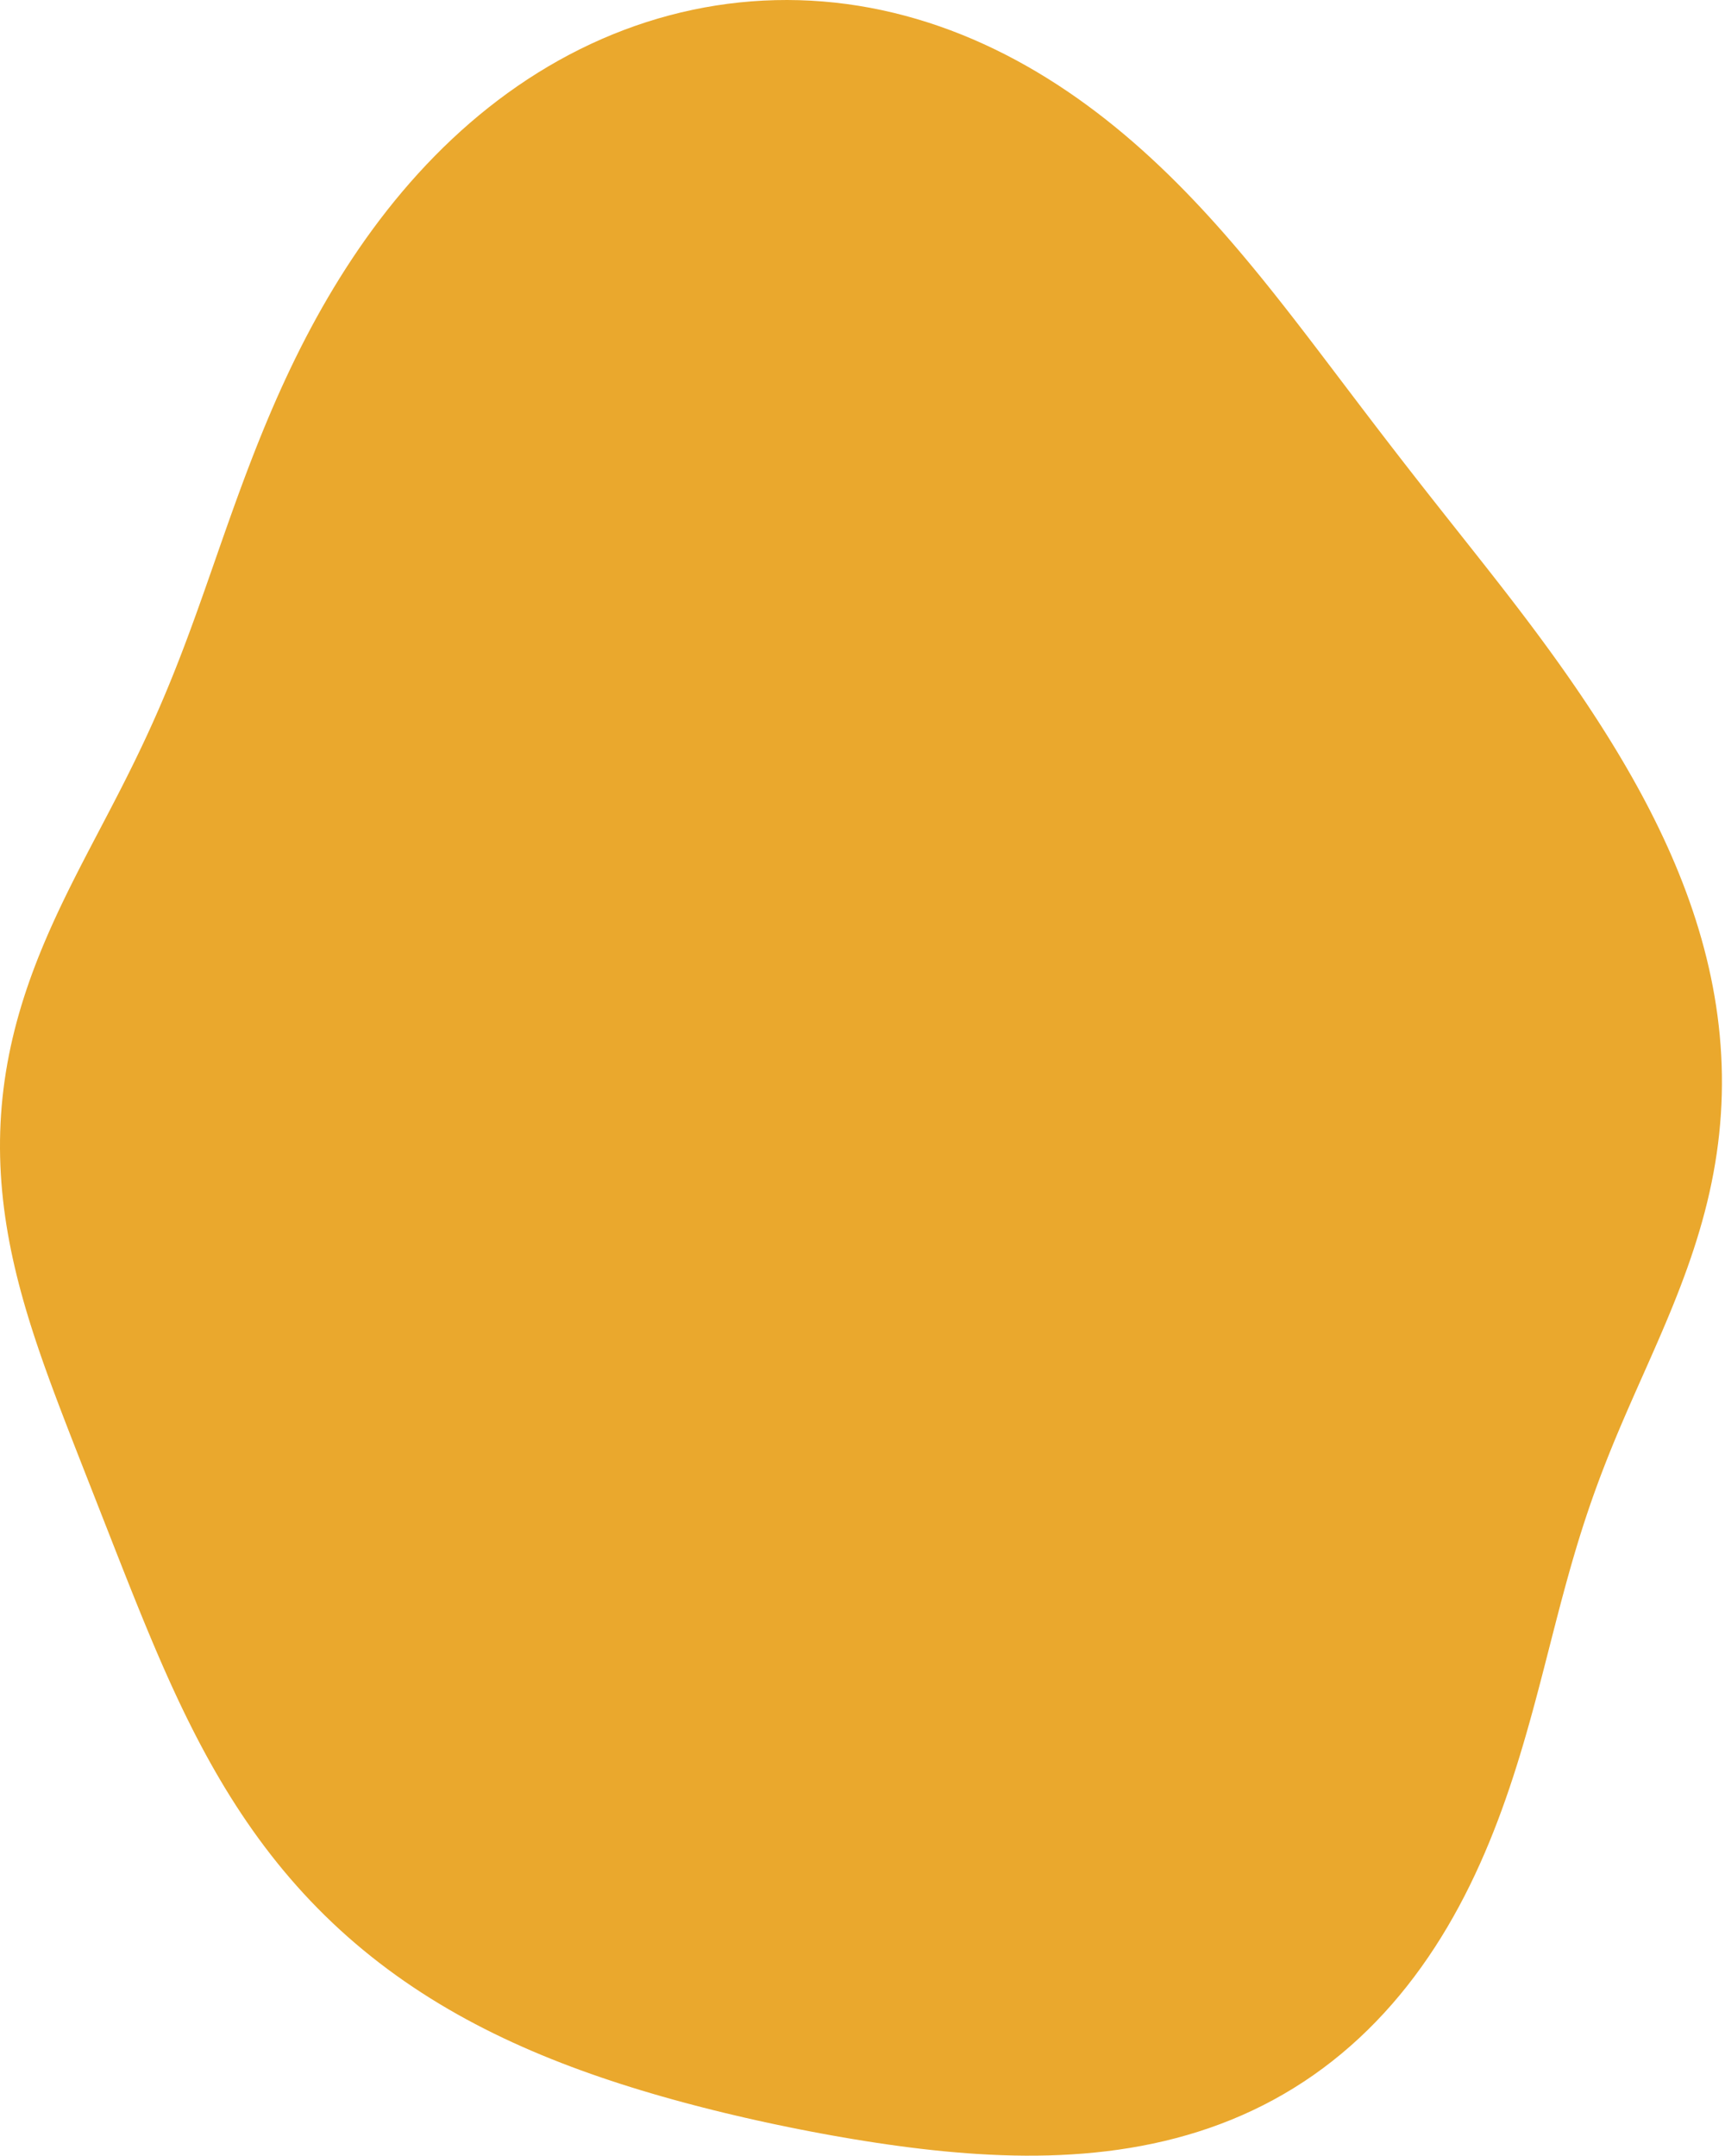<?xml version="1.0" encoding="UTF-8"?> <svg xmlns="http://www.w3.org/2000/svg" width="529" height="661" viewBox="0 0 529 661" fill="none"><path fill-rule="evenodd" clip-rule="evenodd" d="M527.731 341.682V341.682L527.5 344.7L527.21 347.713L526.859 350.718L526.449 353.716L525.98 356.704L525.455 359.683L524.874 362.65L524.239 365.604L523.551 368.546L522.813 371.473L522.027 374.386L521.194 377.283L520.319 380.164L519.402 383.029L518.447 385.878L517.457 388.71L516.434 391.525L515.382 394.323L514.302 397.105L513.2 399.871L512.076 402.622L510.935 405.358L509.78 408.08L508.613 410.788L507.437 413.485L506.256 416.17L505.072 418.846L503.888 421.514L502.706 424.174L501.53 426.829L500.361 429.481L499.202 432.13L498.055 434.779L496.921 437.429L495.803 440.083L494.701 442.742L493.618 445.408L492.554 448.084L491.511 450.769L490.488 453.468L489.487 456.181L488.507 458.91L487.548 461.657L486.611 464.423L485.694 467.21L484.797 470.019L483.918 472.851L483.057 475.708L482.211 478.589L481.379 481.497L480.559 484.431L479.749 487.391L478.946 490.378L478.149 493.393L477.355 496.435L476.562 499.504L475.767 502.599L474.967 505.721L474.16 508.868L473.344 512.039L472.514 515.235L471.669 518.453L470.806 521.692L469.922 524.952L469.014 528.229L468.079 531.524L467.115 534.833L466.119 538.154L465.087 541.486L464.018 544.827L462.909 548.173L461.757 551.522L460.56 554.872L459.316 558.219L458.022 561.562L456.676 564.896L455.276 568.219L453.82 571.528L452.307 574.819L450.735 578.09L449.102 581.337L447.407 584.557L445.648 587.746L443.826 590.901L441.938 594.018L439.984 597.095L437.964 600.128L435.877 603.114L433.723 606.049L431.502 608.931L429.213 611.755L426.858 614.52L424.437 617.221L421.949 619.857L419.397 622.424L416.781 624.919L414.101 627.341L411.36 629.686L408.558 631.952L405.696 634.138L402.778 636.24L399.804 638.258L396.776 640.189L393.696 642.033L390.567 643.789L387.391 645.455L384.171 647.032L380.908 648.519L377.606 649.916L374.266 651.223L370.893 652.441L367.488 653.57L364.054 654.612L360.593 655.567L357.109 656.437L353.604 657.224L350.081 657.928L346.543 658.552L342.99 659.098L339.427 659.568L335.856 659.964L332.278 660.289L328.696 660.546L325.112 660.736L321.528 660.862L317.946 660.928L314.367 660.935L310.794 660.888L307.226 660.787L303.667 660.638L300.116 660.441L296.576 660.2L293.047 659.917L289.529 659.596L286.025 659.238L282.533 658.846L279.056 658.423L275.592 657.97L272.143 657.49L268.709 656.983L265.289 656.453L261.885 655.901L258.495 655.327L255.119 654.734L251.759 654.121L248.413 653.49L245.08 652.841L241.763 652.174L238.458 651.49L235.168 650.789L231.891 650.07L228.627 649.334L225.377 648.58L222.139 647.809L218.915 647.019L215.703 646.21L212.504 645.381L209.318 644.533L206.144 643.664L202.983 642.774L199.836 641.862L196.701 640.927L193.58 639.968L190.472 638.984L187.378 637.975L184.298 636.938L181.232 635.875L178.182 634.783L175.148 633.661L172.129 632.508L169.127 631.325L166.143 630.108L163.177 628.859L160.229 627.575L157.301 626.256L154.394 624.901L151.508 623.509L148.643 622.08L145.803 620.613L142.986 619.107L140.194 617.562L137.428 615.977L134.688 614.353L131.977 612.688L129.295 610.982L126.642 609.236L124.021 607.449L121.431 605.621L118.874 603.752L116.351 601.843L113.862 599.894L111.409 597.904L108.993 595.876L106.614 593.808L104.272 591.702L101.97 589.557L99.706 587.376L97.483 585.159L95.301 582.907L93.159 580.62L91.059 578.3L89.001 575.948L86.985 573.566L85.011 571.154L83.079 568.714L81.189 566.248L79.341 563.758L77.535 561.244L75.77 558.709L74.045 556.154L72.361 553.58L70.716 550.991L69.11 548.387L67.543 545.769L66.012 543.141L64.517 540.503L63.058 537.856L61.632 535.203L60.24 532.546L58.879 529.884L57.548 527.221L56.247 524.557L54.973 521.894L53.727 519.233L52.505 516.574L51.307 513.92L50.131 511.271L48.977 508.628L47.842 505.991L46.726 503.362L45.627 500.741L44.543 498.129L43.474 495.526L42.419 492.933L41.375 490.349L40.343 487.775L39.32 485.212L38.307 482.658L37.301 480.115L36.303 477.581L35.31 475.058L34.324 472.544L33.342 470.039L32.364 467.544L31.389 465.057L30.418 462.578L29.449 460.106L28.483 457.642L27.519 455.184L26.557 452.732L25.597 450.284L24.64 447.841L23.685 445.401L22.733 442.964L21.785 440.529L20.841 438.094L19.901 435.66L18.968 433.225L18.041 430.789L17.121 428.35L16.21 425.909L15.309 423.463L14.419 421.013L13.541 418.558L12.677 416.098L11.829 413.631L10.996 411.157L10.183 408.676L9.388 406.187L8.615 403.691L7.866 401.186L7.14 398.672L6.441 396.15L5.77 393.619L5.128 391.08L4.517 388.532L3.939 385.975L3.394 383.411L2.886 380.838L2.414 378.258L1.981 375.671L1.588 373.077L1.235 370.477L0.925 367.872L0.658 365.261L0.434 362.647L0.256 360.029L0.124 357.409L0.039 354.787L0 352.164L0.009 349.541L0.066 346.919L0.171 344.299L0.325 341.682L0.526 339.069L0.776 336.46L1.074 333.857L1.419 331.261L1.812 328.672L2.251 326.092L2.736 323.521L3.265 320.96L3.839 318.41L4.455 315.871L5.113 313.345L5.812 310.832L6.549 308.332L7.324 305.846L8.135 303.375L8.981 300.918L9.859 298.476L10.769 296.05L11.707 293.639L12.674 291.243L13.666 288.863L14.682 286.499L15.72 284.149L16.778 281.814L17.854 279.494L18.946 277.188L20.053 274.895L21.172 272.615L22.301 270.348L23.44 268.092L24.585 265.847L25.736 263.612L26.891 261.386L28.048 259.168L29.205 256.957L30.361 254.752L31.515 252.551L32.665 250.354L33.81 248.159L34.949 245.965L36.081 243.771L37.206 241.575L38.321 239.376L39.427 237.173L40.523 234.965L41.608 232.749L42.682 230.525L43.745 228.292L44.797 226.048L45.837 223.792L46.866 221.523L47.883 219.24L48.89 216.94L49.886 214.624L50.871 212.29L51.847 209.938L52.813 207.565L53.772 205.172L54.722 202.756L55.666 200.319L56.605 197.858L57.538 195.373L58.468 192.864L59.395 190.329L60.322 187.769L61.248 185.183L62.176 182.571L63.107 179.933L64.042 177.268L64.984 174.577L65.933 171.859L66.891 169.115L67.86 166.345L68.841 163.55L69.837 160.729L70.849 157.884L71.878 155.014L72.927 152.122L73.997 149.207L75.09 146.271L76.207 143.314L77.351 140.338L78.523 137.344L79.725 134.333L80.958 131.306L82.224 128.265L83.525 125.212L84.862 122.148L86.236 119.074L87.65 115.993L89.104 112.907L90.6 109.816L92.139 106.723L93.723 103.631L95.352 100.54L97.028 97.453L98.751 94.373L100.523 91.3L102.344 88.239L104.215 85.189L106.138 82.155L108.111 79.138L110.137 76.14L112.216 73.165L114.348 70.214L116.534 67.29L118.773 64.396L121.067 61.534L123.415 58.707L125.817 55.917L128.274 53.168L130.785 50.462L133.35 47.802L135.969 45.19L138.64 42.629L141.365 40.121L144.141 37.67L146.969 35.277L149.848 32.946L152.776 30.677L155.753 28.475L158.777 26.341L161.847 24.277L164.963 22.286L168.122 20.369L171.323 18.529L174.565 16.767L177.846 15.086L181.164 13.486L184.518 11.97L187.906 10.539L191.326 9.194L194.777 7.937L198.255 6.769L201.759 5.691L205.288 4.704L208.838 3.809L212.409 3.007L215.997 2.299L219.601 1.684L223.219 1.164L226.847 0.74L230.485 0.411L234.129 0.178L237.778 0.041L241.429 0L245.08 0.055L248.73 0.207L252.374 0.455L256.012 0.798L259.641 1.236L263.259 1.769L266.863 2.396L270.453 3.116L274.024 3.927L277.576 4.829L281.107 5.819L284.614 6.898L288.096 8.062L291.551 9.311L294.977 10.643L298.372 12.054L301.736 13.544L305.066 15.111L308.361 16.751L311.62 18.463L314.841 20.244L318.025 22.092L321.169 24.004L324.273 25.977L327.335 28.009L330.356 30.097L333.335 32.238L336.271 34.429L339.165 36.668L342.015 38.952L344.822 41.277L347.585 43.642L350.306 46.042L352.983 48.475L355.618 50.94L358.211 53.431L360.762 55.947L363.272 58.486L365.741 61.044L368.171 63.618L370.562 66.207L372.916 68.808L375.233 71.418L377.514 74.036L379.761 76.658L381.974 79.283L384.156 81.908L386.307 84.532L388.429 87.153L390.523 89.769L392.59 92.378L394.633 94.98L396.652 97.571L398.65 100.152L400.627 102.721L402.585 105.278L404.525 107.82L406.449 110.349L408.358 112.862L410.253 115.361L412.135 117.844L414.007 120.311L415.868 122.762L417.72 125.198L419.565 127.619L421.402 130.024L423.232 132.415L425.057 134.791L426.878 137.154L428.694 139.503L430.507 141.84L432.316 144.166L434.123 146.48L435.928 148.785L437.73 151.08L439.531 153.367L441.33 155.648L443.127 157.922L444.923 160.191L446.716 162.456L448.508 164.718L450.297 166.978L452.084 169.238L453.868 171.498L455.649 173.759L457.426 176.023L459.199 178.29L460.968 180.561L462.731 182.838L464.488 185.121L466.239 187.412L467.983 189.71L469.719 192.017L471.447 194.334L473.166 196.661L474.876 198.999L476.576 201.348L478.266 203.709L479.945 206.083L481.612 208.47L483.268 210.87L484.911 213.284L486.541 215.712L488.157 218.156L489.758 220.614L491.344 223.088L492.914 225.578L494.466 228.084L496 230.607L497.515 233.148L499.01 235.706L500.482 238.281L501.932 240.875L503.358 243.487L504.759 246.118L506.133 248.767L507.479 251.436L508.795 254.123L510.081 256.829L511.334 259.554L512.554 262.297L513.738 265.06L514.886 267.841L515.995 270.64L517.065 273.457L518.093 276.292L519.079 279.144L520.02 282.012L520.916 284.897L521.765 287.798L522.565 290.713L523.316 293.643L524.016 296.586L524.663 299.542L525.257 302.509L525.797 305.488L526.281 308.476L526.709 311.473L527.079 314.478L527.391 317.49L527.644 320.507L527.838 323.529L527.971 326.553L528.045 329.58L528.058 332.608L528.01 335.635L527.901 338.66L527.731 341.682" fill="#EAA82D"></path></svg> 